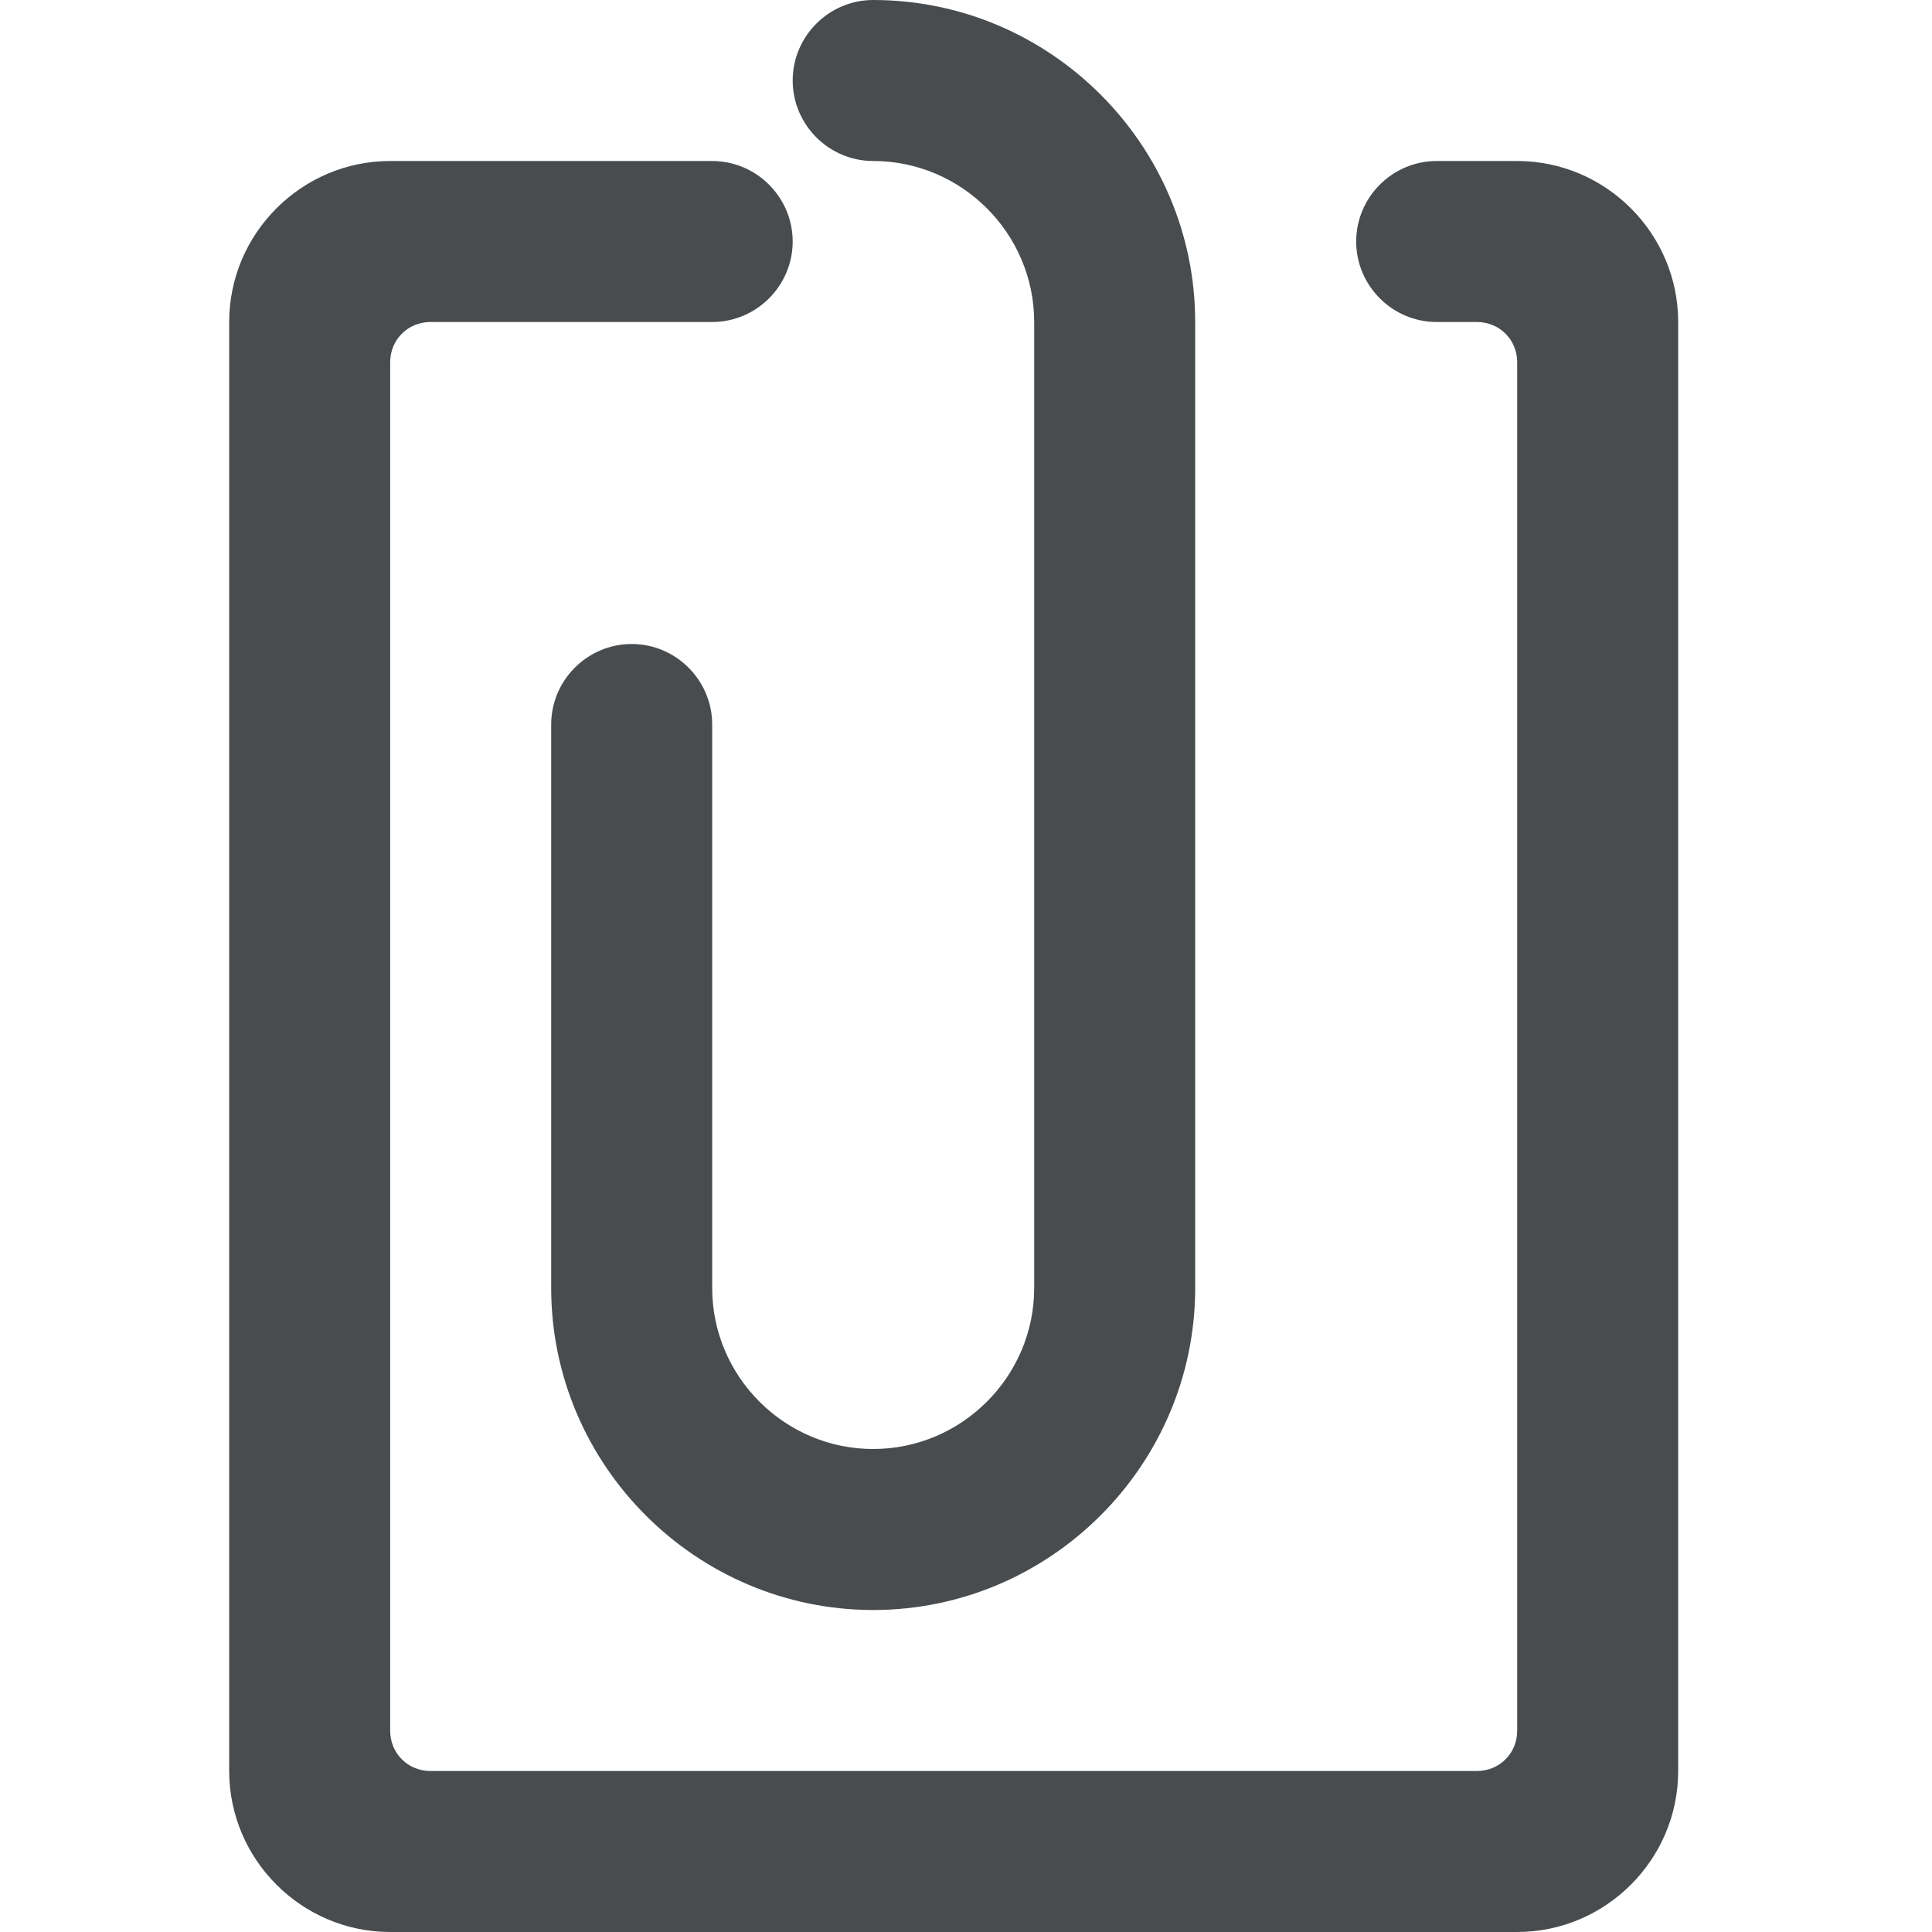 <?xml version="1.0" encoding="utf-8"?><!-- Uploaded to: SVG Repo, www.svgrepo.com, Generator: SVG Repo Mixer Tools -->
<svg width="800px" height="800px" viewBox="0 0 24 24" xmlns="http://www.w3.org/2000/svg">
  <path fill="#494c4e" d="M14.847 4v12c0 2.2-1.8 4-4 4s-4-1.8-4-4V9c0-.55.45-1 1-1s1 .45 1 1v7c0 1.1.9 2 2 2s2-.9 2-2V4c0-1.1-.9-2-2-2-.55 0-1-.45-1-1s.45-1 1-1c2.2 0 4 1.8 4 4z"/>
  <path fill="#494c4e" d="M20.847 4v18c0 1.1-.9 2-2 2h-14c-1.1 0-2-.9-2-2V4c0-1.1.9-2 2-2h4c.55 0 1 .45 1 1s-.45 1-1 1h-3.5c-.28 0-.5.22-.5.5v17c0 .28.22.5.5.5h13c.28 0 .5-.22.5-.5v-17c0-.28-.22-.5-.5-.5h-.5c-.55 0-1-.45-1-1s.45-1 1-1h1c1.1 0 2 .9 2 2z"/>
</svg>